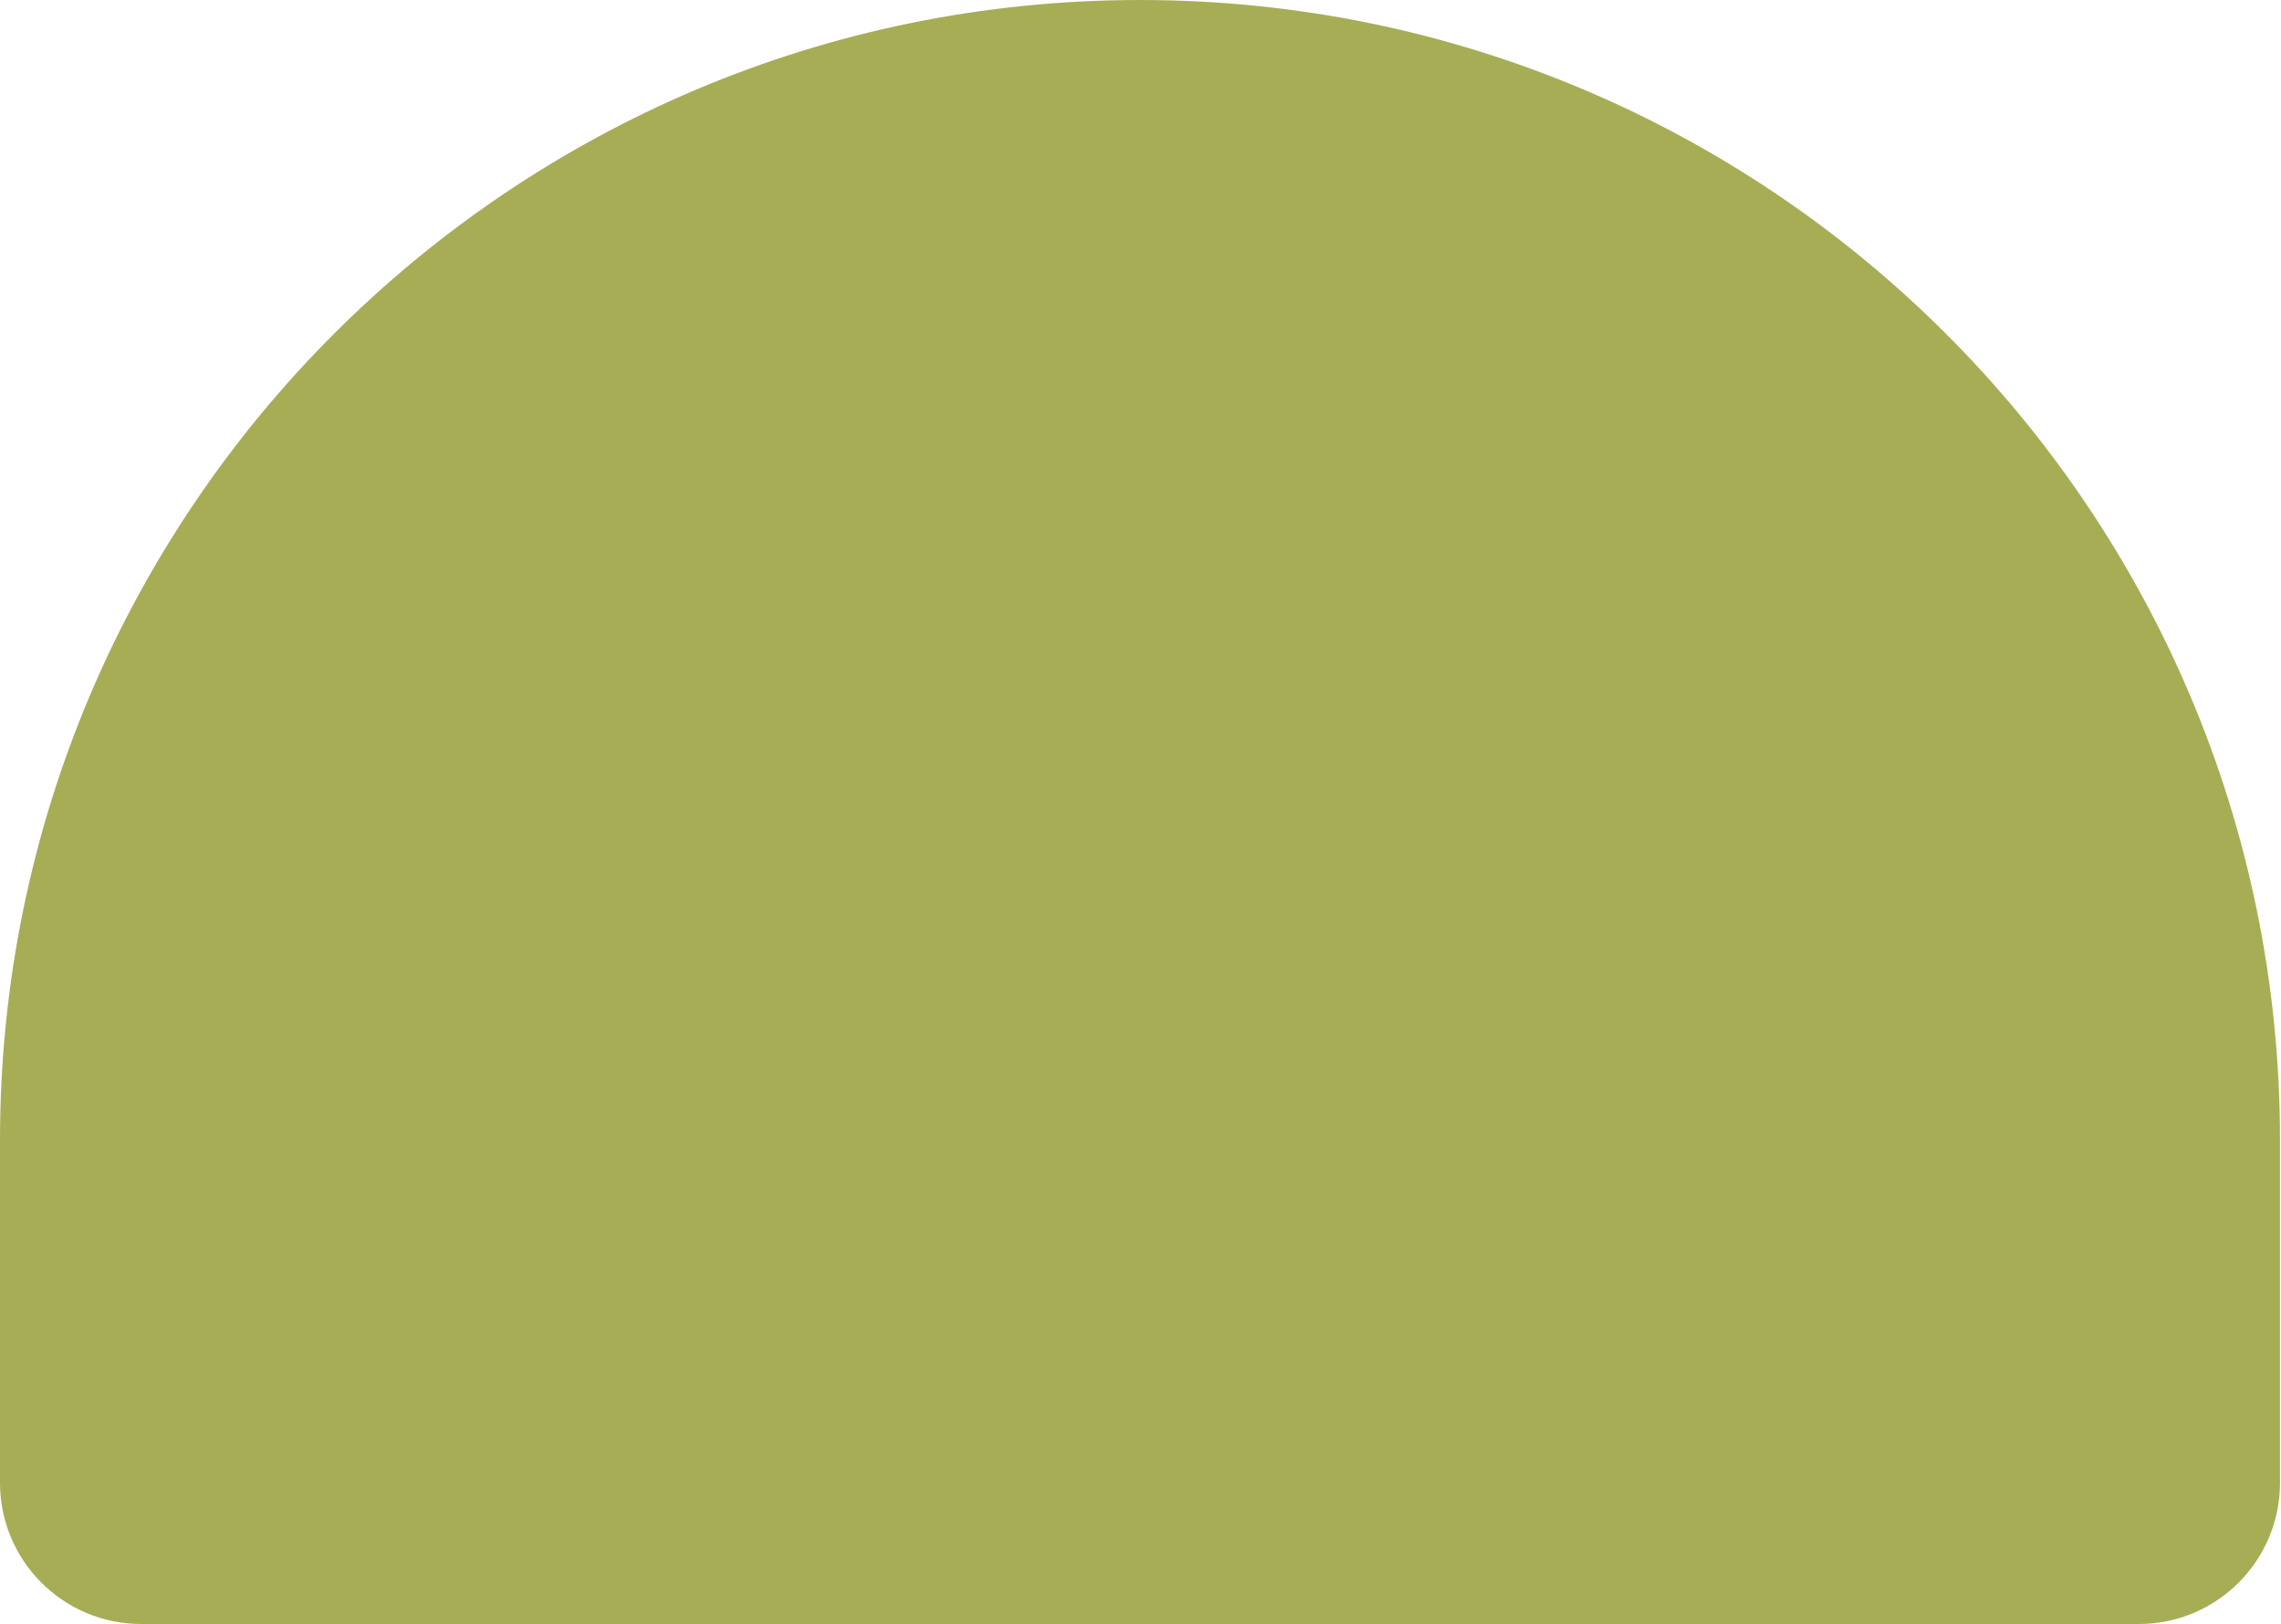<?xml version="1.0" encoding="utf-8"?>
<svg xmlns="http://www.w3.org/2000/svg" fill="none" height="100%" overflow="visible" preserveAspectRatio="none" style="display: block;" viewBox="0 0 125 89" width="100%">
<path d="M0 62.472C0 27.97 27.97 0 62.472 0V0C96.975 0 124.945 27.97 124.945 62.472V81.261C124.945 85.535 121.48 89 117.206 89H7.739C3.465 89 0 85.535 0 81.261V62.472Z" fill="#A7AD55" id="Rectangle 15"/>
</svg>